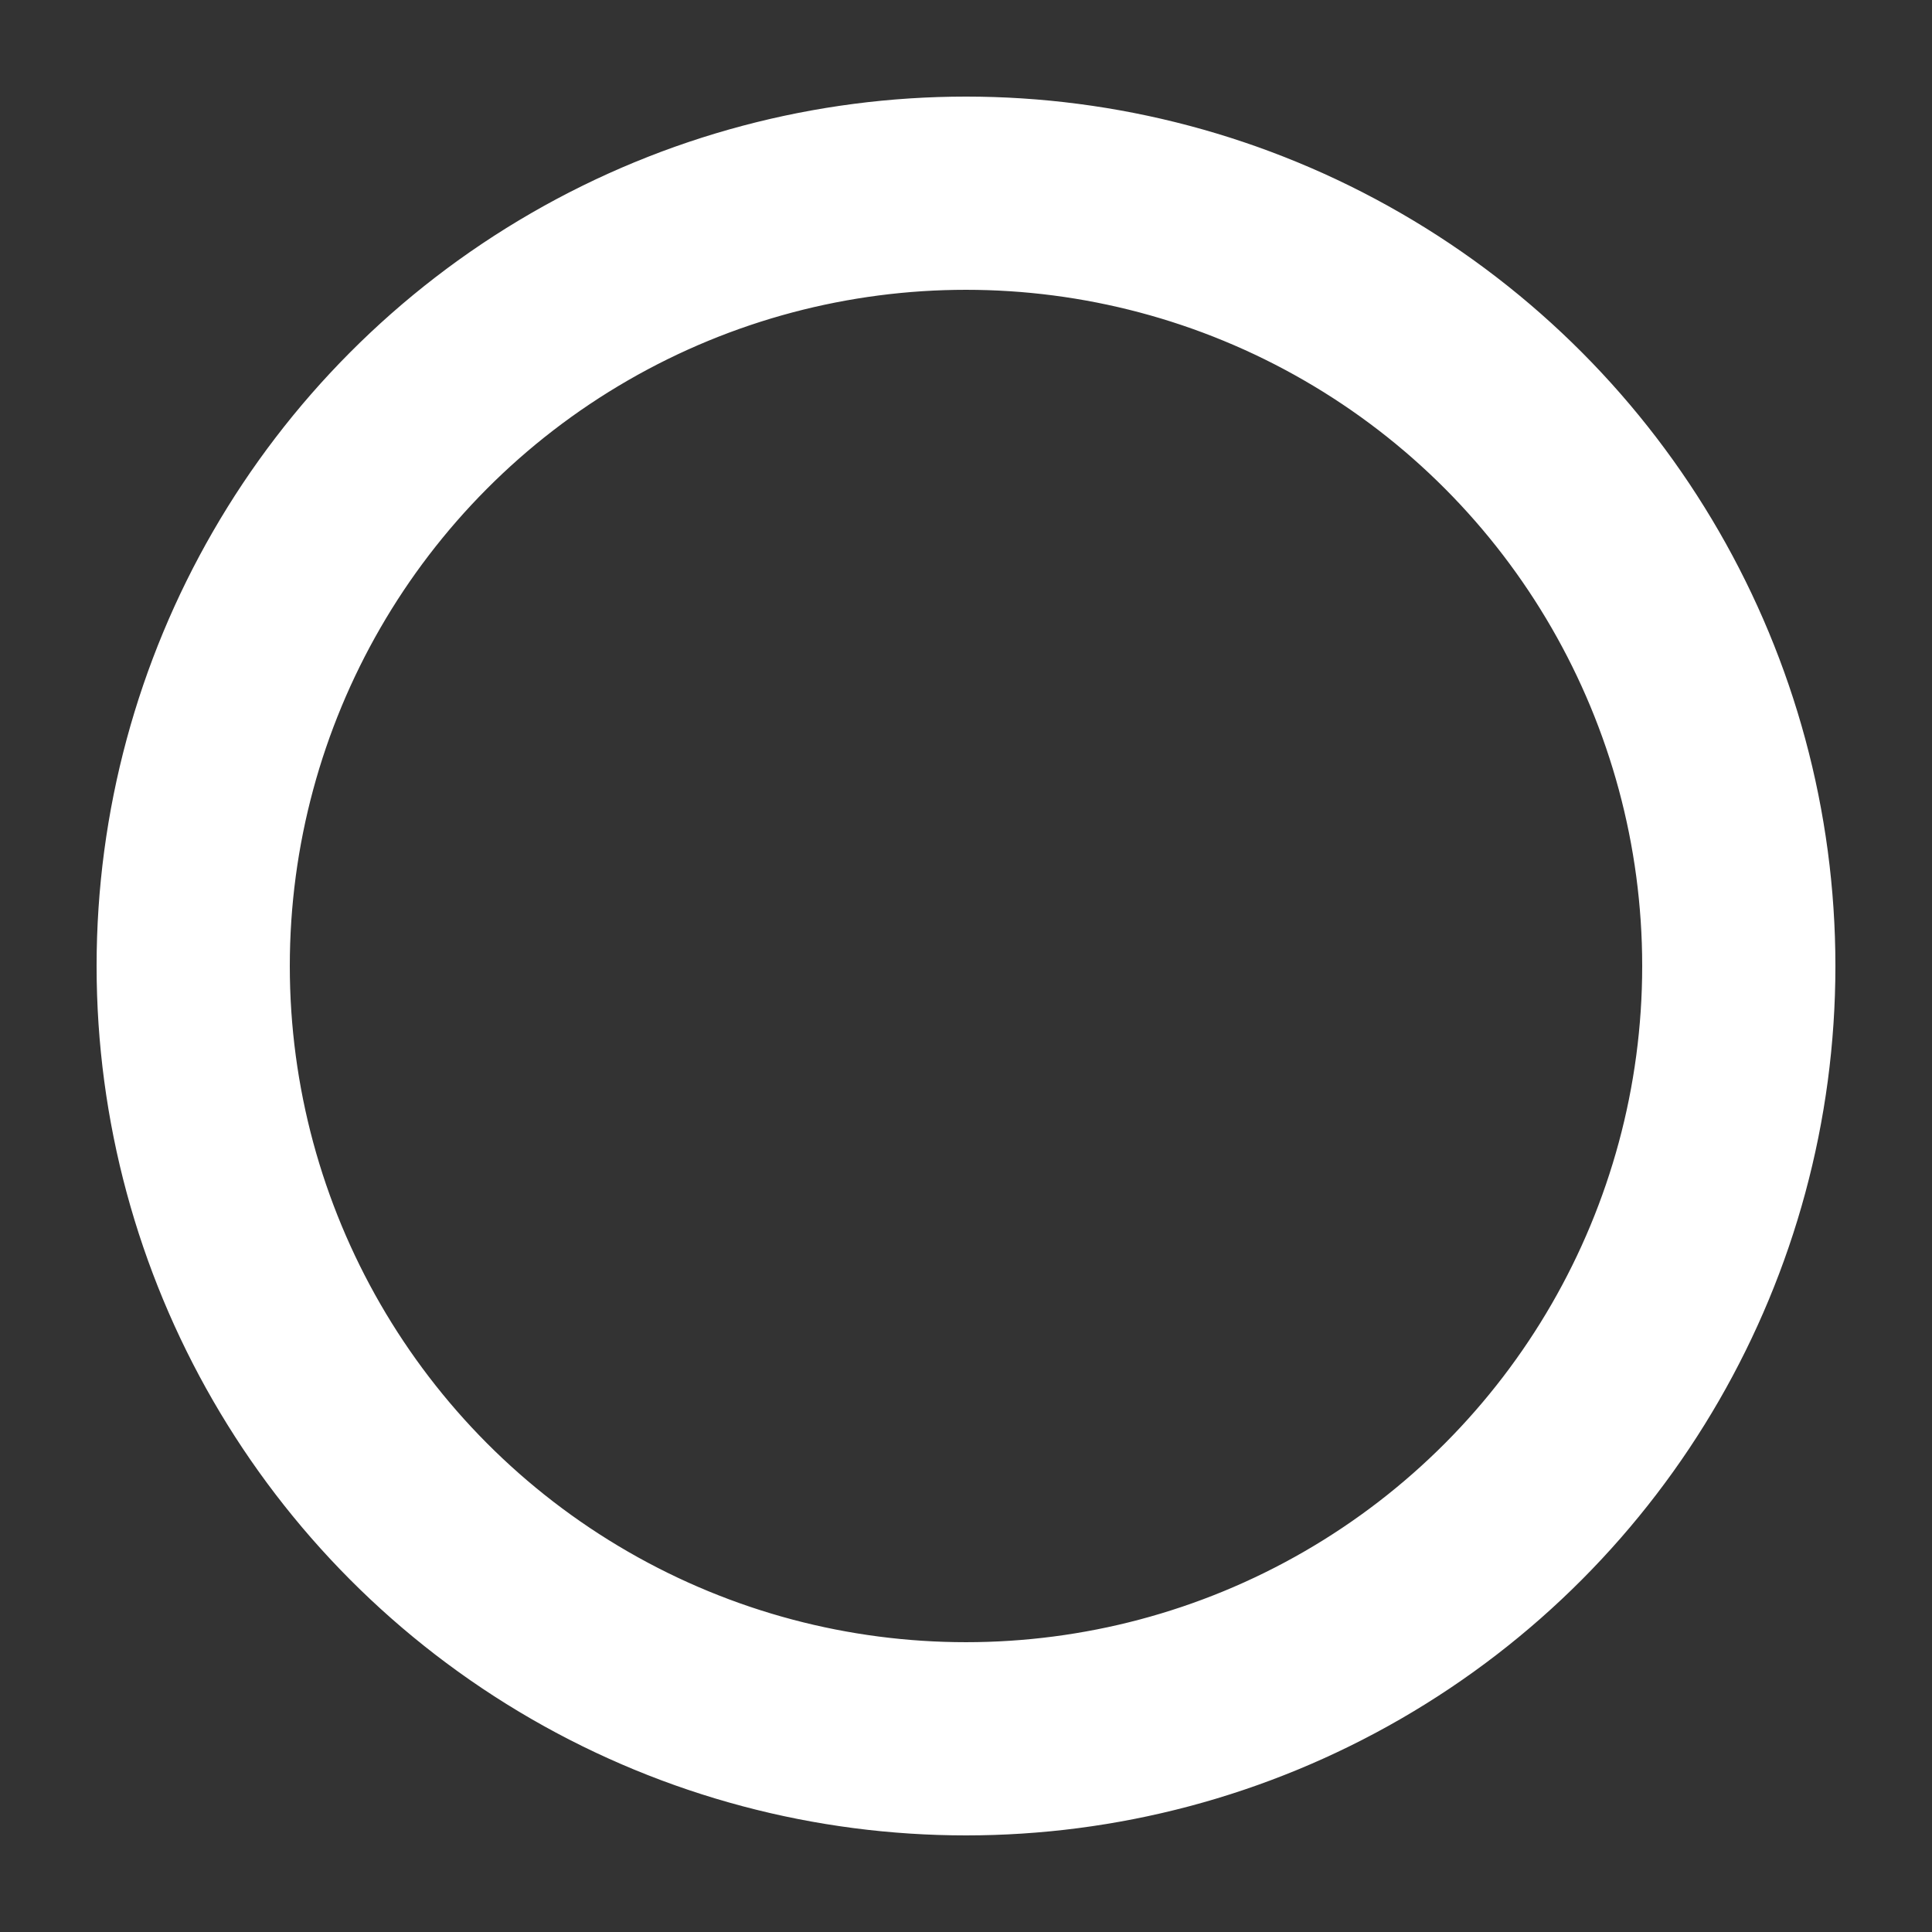 <svg class="spinner" viewBox="0 0 100 100" xmlns="http://www.w3.org/2000/svg" >
  <rect x="0" y="0" width="100" height="100" fill="#333333" stroke="none"/>
  <style>
  .spinner {
    animation: rotator 5s linear infinite;
    transform-origin: center;
  }

  @keyframes rotator {
    0% { transform: rotate(0deg); }
    100% { transform: rotate(360deg); }
  }

  .path {
    stroke-dasharray: 265;
    stroke-dashoffset: 0;
    transform-origin: center;
    stroke: white;
    animation: dash 1s ease-in-out infinite;
  }

  @keyframes dash {
    0% { stroke-dashoffset: 265; }
    50% {
    stroke-dashoffset: 65;
    transform:rotate(90deg);
  }
  100% {
    stroke-dashoffset: 265;
    transform:rotate(360deg);
  }

  </style>
  <circle class="path" fill="none" stroke-width="10" stroke-linecap="butt" cx="50" cy="50" r="40"></circle>
</svg>